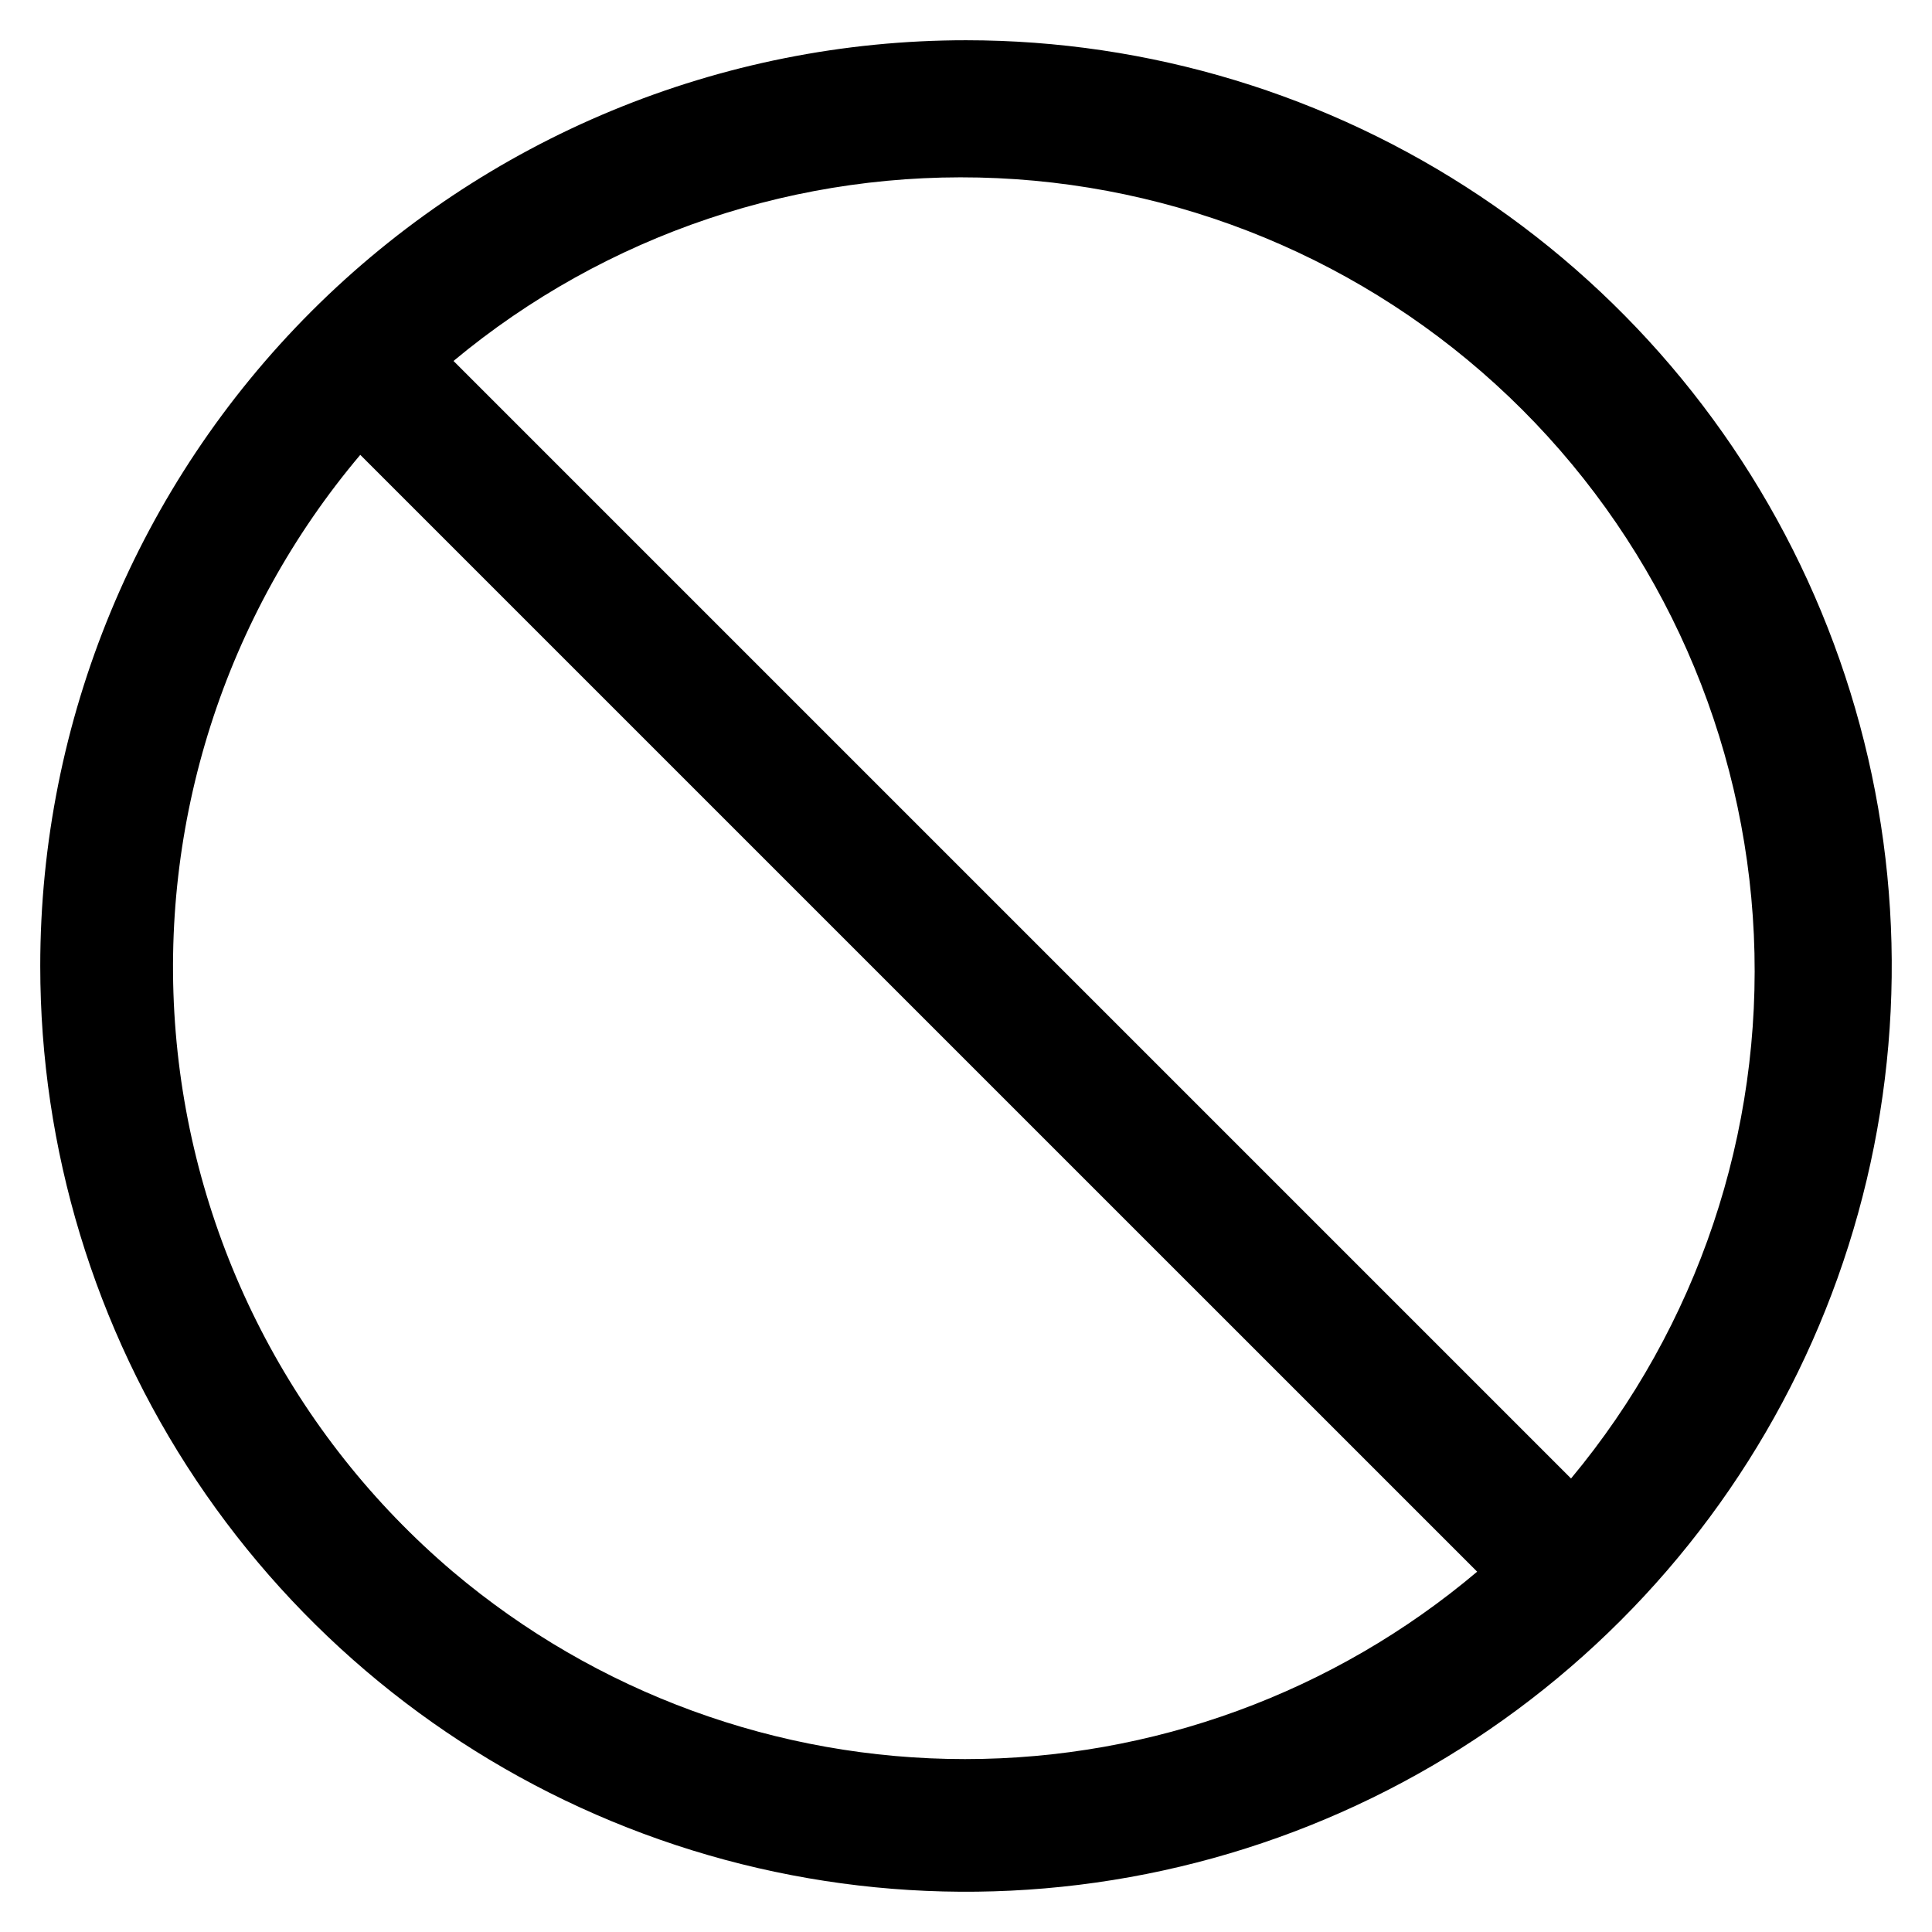 <svg width="42" height="42" viewBox="0 0 42 42" fill="none" xmlns="http://www.w3.org/2000/svg">
<path d="M0.875 21C0.875 24.98 2.055 28.871 4.267 32.181C6.478 35.49 9.621 38.07 13.299 39.593C16.976 41.116 21.022 41.515 24.926 40.738C28.83 39.962 32.416 38.045 35.23 35.23C38.045 32.416 39.962 28.83 40.738 24.926C41.515 21.022 41.116 16.976 39.593 13.299C38.07 9.621 35.49 6.478 32.181 4.267C28.871 2.055 24.98 0.875 21 0.875C15.662 0.875 10.544 2.995 6.769 6.769C2.995 10.544 0.875 15.662 0.875 21ZM34.153 32.141L9.859 7.847C13.166 5.094 17.383 3.677 21.682 3.873C25.98 4.069 30.05 5.865 33.093 8.907C36.135 11.95 37.931 16.02 38.127 20.318C38.323 24.617 36.906 28.834 34.153 32.141ZM9.845 34.167C6.364 31.211 4.197 26.995 3.82 22.444C3.443 17.892 4.886 13.377 7.832 9.888L32.112 34.167C28.999 36.798 25.054 38.241 20.978 38.241C16.902 38.241 12.958 36.798 9.845 34.167Z" fill="black"/>
</svg>

